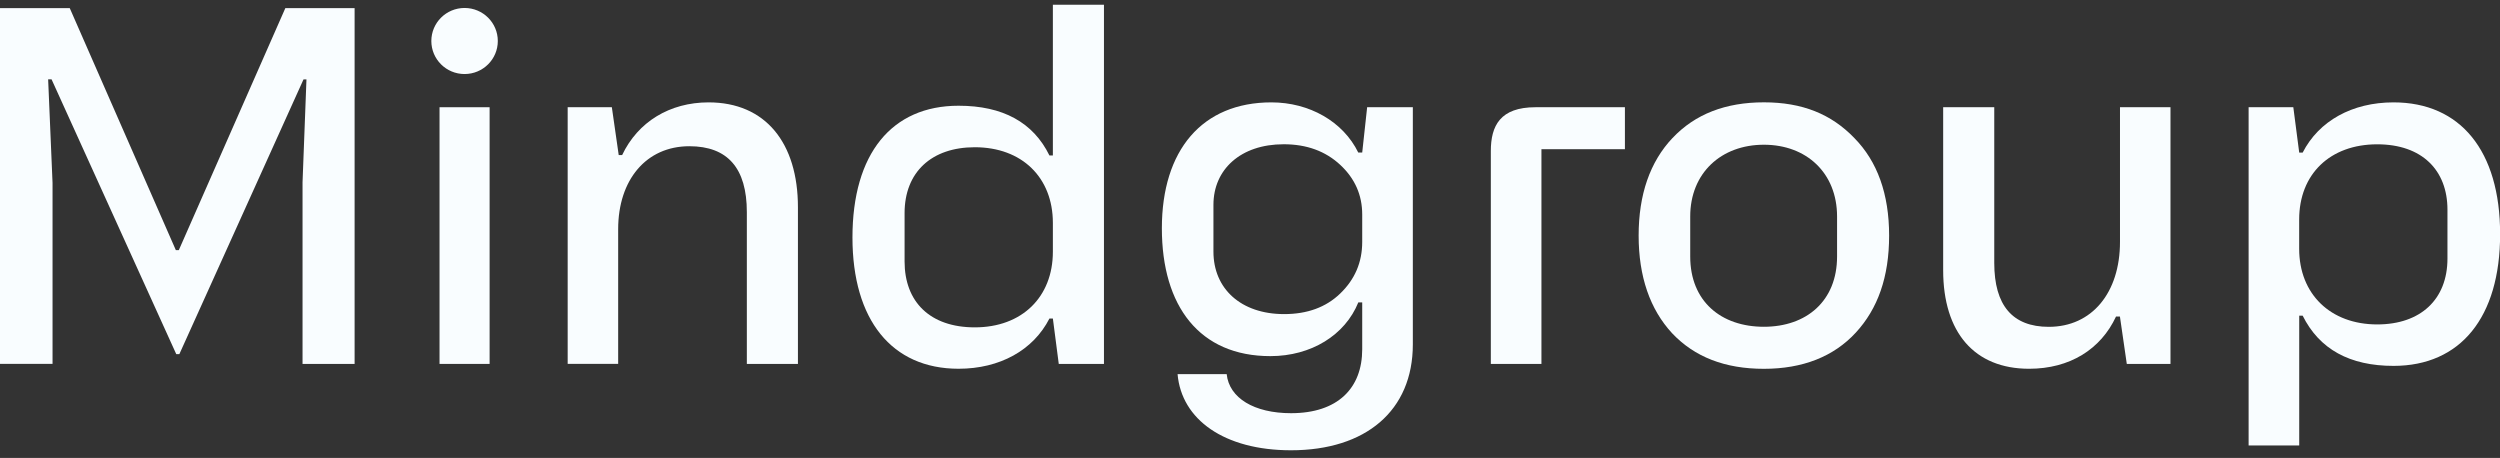 <svg width="202" height="37" viewBox="0 0 202 37" fill="none" xmlns="http://www.w3.org/2000/svg">
<rect x="0" y="0" width="202" height="37" fill="#333333" stroke="none"/>
<g clip-path="url(#clip0_6258_192)">
<path d="M35.514 29.404V8.664H39.56V29.404H35.514Z" fill="#F9FDFF"/>
<path d="M45.868 29.404V8.664H49.437L49.992 12.53H50.269C51.538 9.848 54.116 8.272 57.252 8.272C61.853 8.272 64.473 11.544 64.473 16.748V29.404H60.345V17.14C60.345 13.593 58.799 11.815 55.701 11.815C52.21 11.815 49.948 14.536 49.948 18.517V29.4H45.863L45.868 29.404Z" fill="#F9FDFF"/>
<path d="M68.879 19.189C68.879 12.409 72.054 8.543 77.452 8.543C81.021 8.543 83.482 9.882 84.795 12.564H85.072V0.382H89.2V29.404H85.548L85.072 25.736H84.795C83.486 28.297 80.787 29.795 77.452 29.795C72.054 29.795 68.879 25.852 68.879 19.189ZM85.072 20.334V18.009C85.072 14.342 82.572 11.897 78.764 11.897C75.273 11.897 73.09 13.907 73.09 17.221V21.126C73.09 24.397 75.152 26.451 78.764 26.451C82.572 26.451 85.072 24.006 85.072 20.338V20.334Z" fill="#F9FDFF"/>
<path d="M109.751 12.327H110.067L110.466 8.66H114.157V27.824C114.157 33.188 110.349 36.382 104.315 36.382C98.917 36.382 95.464 33.898 95.148 30.23H99.116C99.316 32.163 101.339 33.386 104.315 33.386C108.083 33.386 110.067 31.375 110.067 28.22V24.436H109.751C108.681 27.079 105.943 28.775 102.647 28.775C96.933 28.775 93.879 24.755 93.879 18.444C93.879 12.133 97.132 8.272 102.729 8.272C105.783 8.272 108.521 9.809 109.751 12.332V12.327ZM98.046 20.334C98.046 23.33 100.269 25.379 103.76 25.379C105.627 25.379 107.135 24.828 108.283 23.722C109.474 22.577 110.067 21.199 110.067 19.542V17.334C110.067 15.758 109.474 14.415 108.283 13.313C107.091 12.211 105.584 11.656 103.721 11.656C100.23 11.656 98.046 13.705 98.046 16.546V20.33V20.334Z" fill="#F9FDFF"/>
<path d="M131.293 8.664V12.056H124.548V29.404H120.459V12.211C120.459 10.162 121.213 8.664 124.072 8.664H131.293Z" fill="#F9FDFF"/>
<path d="M135.144 11.148C136.968 9.215 139.429 8.268 142.526 8.268C145.624 8.268 147.963 9.215 149.826 11.148C151.693 13.042 152.641 15.681 152.641 19.034C152.641 22.387 151.727 24.948 149.943 26.881C148.158 28.814 145.658 29.8 142.522 29.8C139.385 29.8 136.925 28.853 135.101 26.92C133.316 24.987 132.402 22.344 132.402 19.034C132.402 15.723 133.316 13.08 135.14 11.148H135.144ZM136.57 20.726C136.57 24.354 139.069 26.403 142.522 26.403C145.974 26.403 148.435 24.316 148.435 20.726V17.493C148.435 13.984 145.974 11.694 142.522 11.694C139.069 11.694 136.57 13.98 136.57 17.493V20.726Z" fill="#F9FDFF"/>
<path d="M175.375 8.664V29.404H171.845L171.29 25.577H170.974C169.744 28.22 167.244 29.796 163.952 29.796C159.546 29.796 157.008 26.877 157.008 21.832V8.664H161.136V21.242C161.136 24.673 162.605 26.408 165.542 26.408C169.033 26.408 171.295 23.648 171.295 19.546V8.664H175.38H175.375Z" fill="#F9FDFF"/>
<path d="M181.688 35.986V8.664H185.3L185.777 12.332H186.054C187.362 9.77 190.061 8.272 193.397 8.272C198.794 8.272 202.009 12.177 202.009 18.918C202.009 25.659 198.794 29.563 193.397 29.563C189.866 29.563 187.406 28.224 186.054 25.504H185.777V35.994H181.688V35.986ZM197.755 20.885V16.942C197.755 13.748 195.693 11.66 192.08 11.66C188.272 11.66 185.773 14.066 185.773 17.734V20.102C185.773 23.769 188.311 26.214 192.08 26.214C195.571 26.214 197.755 24.204 197.755 20.889V20.885Z" fill="#F9FDFF"/>
<path d="M0 29.404V0.657H5.636L14.209 20.213H14.447L23.055 0.657H28.652V29.404H24.445V14.738L24.762 6.417H24.523L14.491 28.616H14.243L4.167 6.412H3.89L4.245 14.772V29.399H0V29.404Z" fill="#F9FDFF"/>
<path d="M37.537 5.982C39.021 5.982 40.223 4.787 40.223 3.313C40.223 1.839 39.021 0.644 37.537 0.644C36.054 0.644 34.852 1.839 34.852 3.313C34.852 4.787 36.054 5.982 37.537 5.982Z" fill="#F9FDFF"/>
</g>
<defs>
<clipPath id="clip0_6258_192">
<rect width="202" height="36" fill="white" transform="translate(0 0.382)"/>
</clipPath>
</defs>
</svg>
